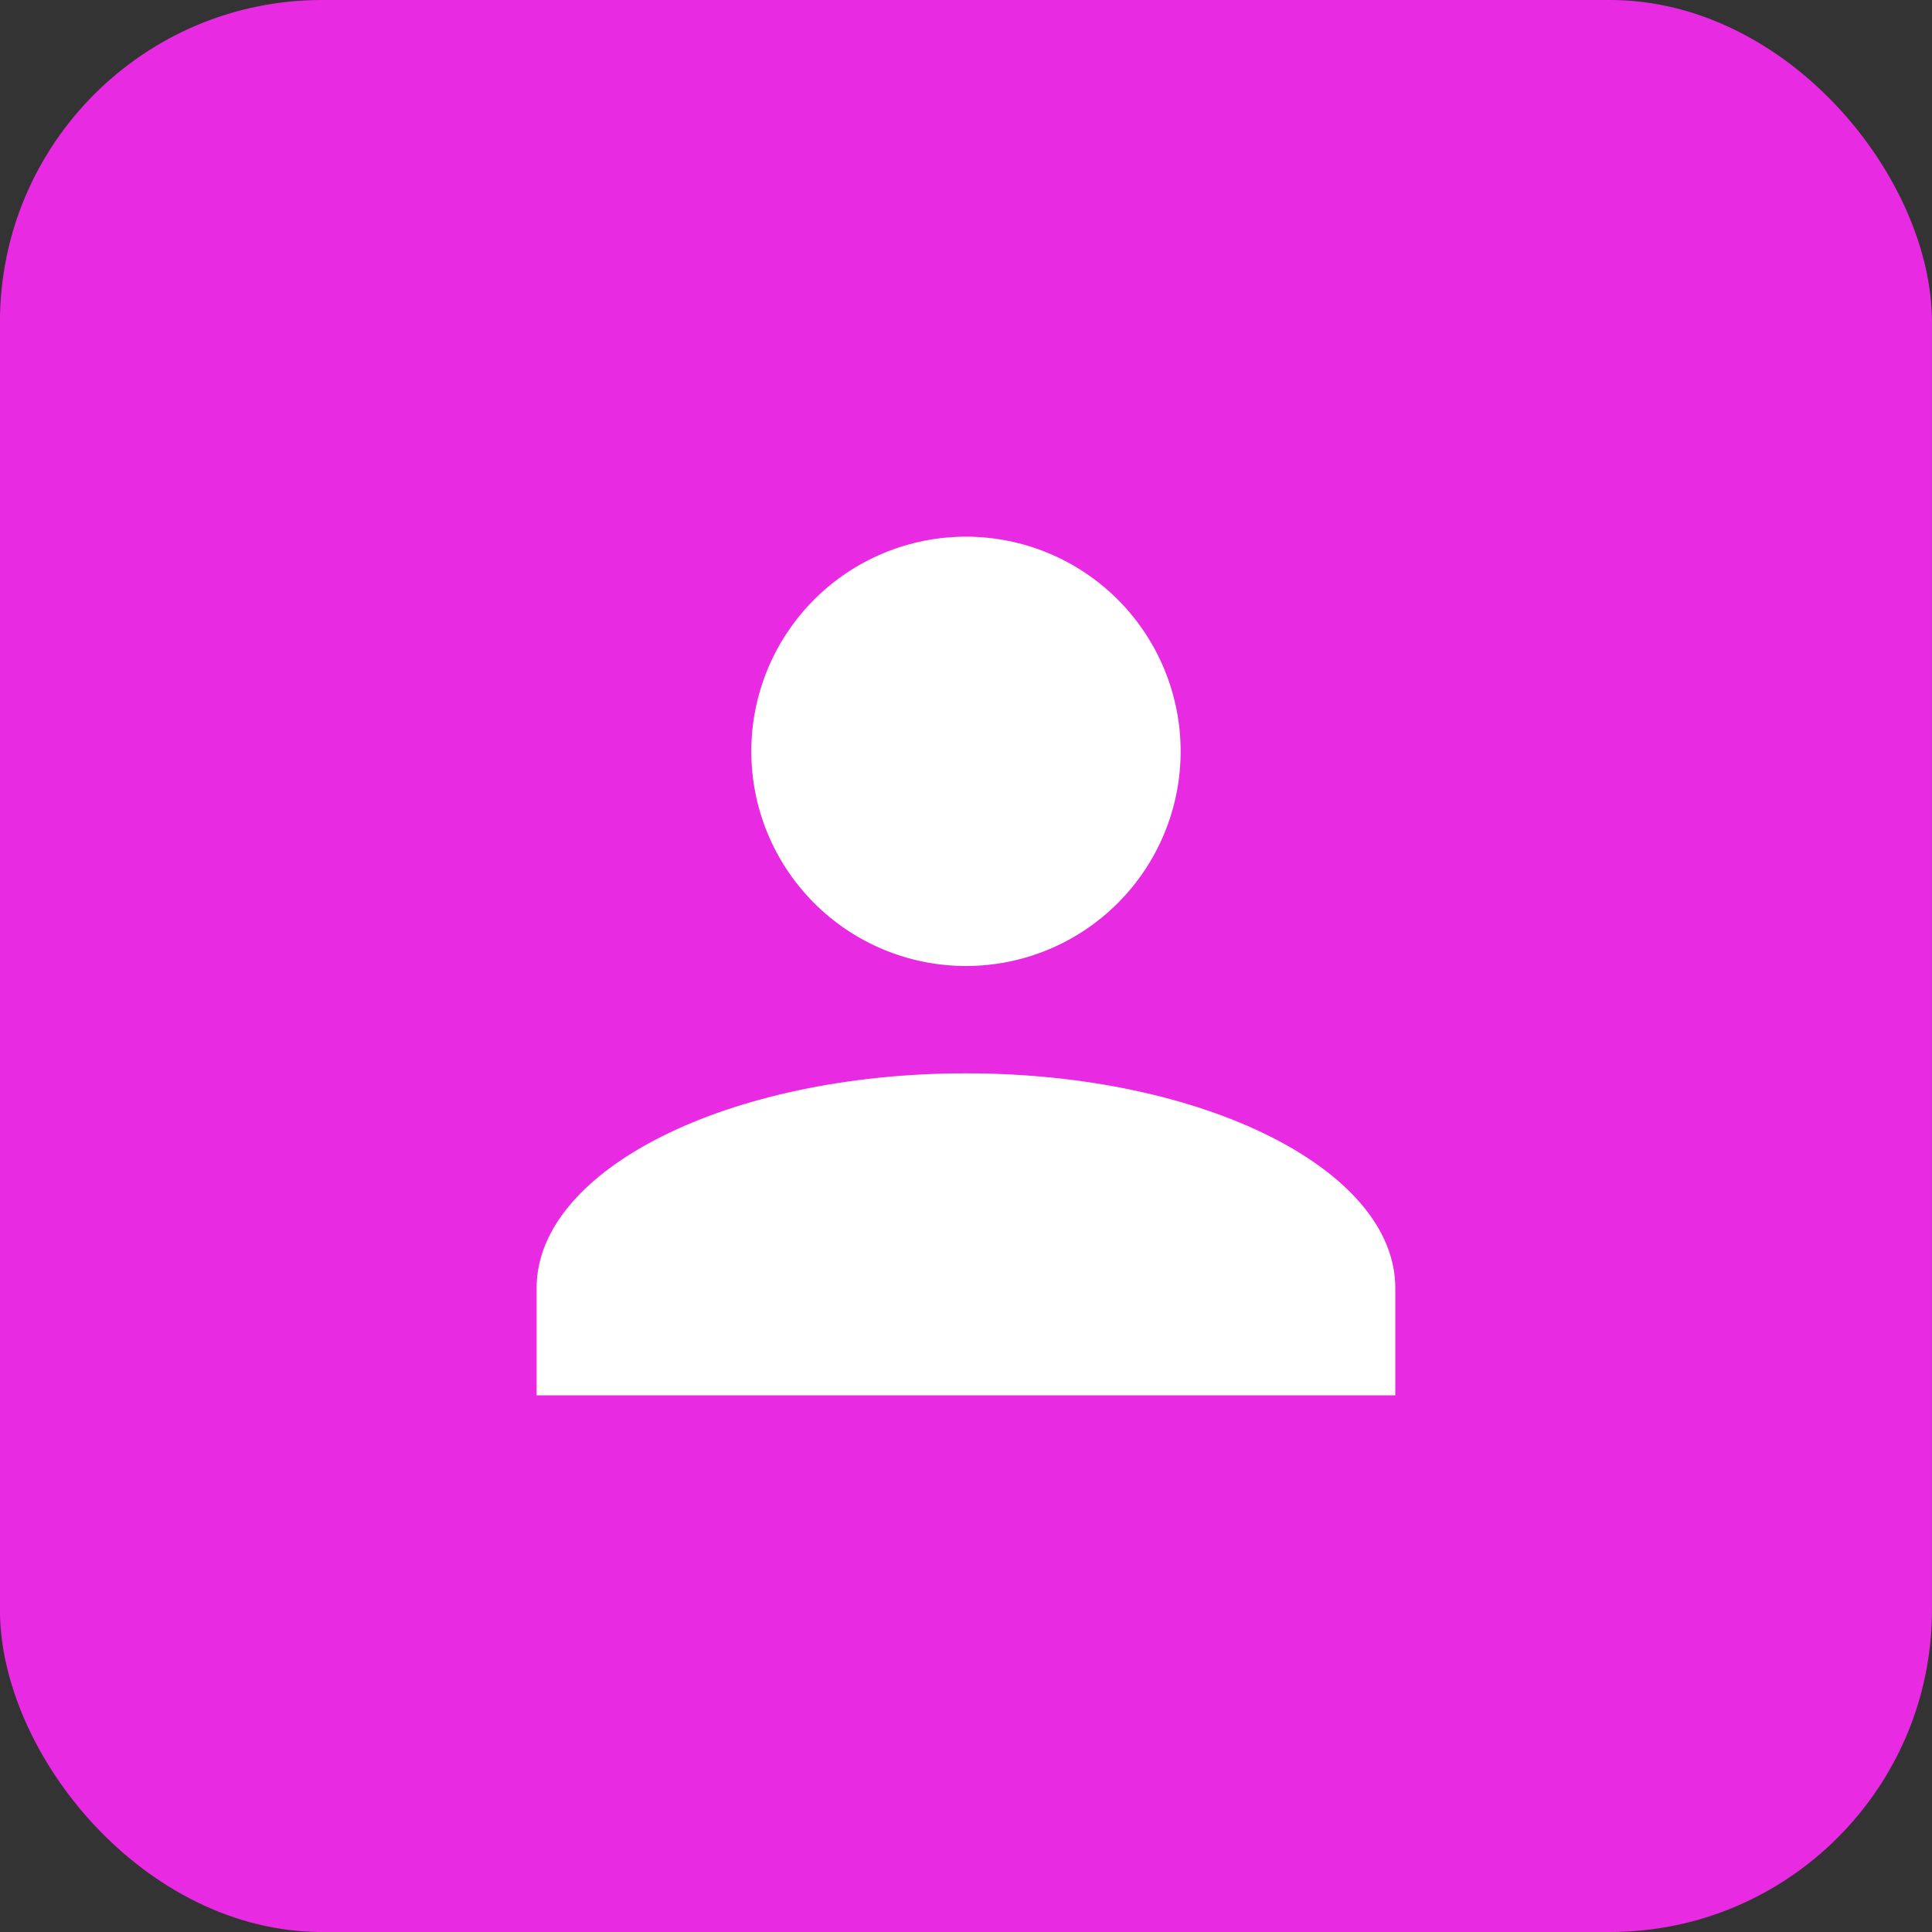<svg width="40" height="40" viewBox="0 0 40 40" fill="none" xmlns="http://www.w3.org/2000/svg">
<rect x="0" y="0" width="40" height="40" fill="#333333" stroke="none"/>
<rect x="-0.001" width="40" height="40" rx="6.667" fill="#E82BE2"/>
<path d="M19.999 11.111C21.178 11.111 22.308 11.58 23.142 12.413C23.975 13.247 24.444 14.377 24.444 15.556C24.444 16.735 23.975 17.865 23.142 18.698C22.308 19.532 21.178 20 19.999 20C18.82 20 17.69 19.532 16.857 18.698C16.023 17.865 15.555 16.735 15.555 15.556C15.555 14.377 16.023 13.247 16.857 12.413C17.69 11.58 18.82 11.111 19.999 11.111ZM19.999 22.222C24.91 22.222 28.888 24.211 28.888 26.667V28.889H11.11V26.667C11.11 24.211 15.088 22.222 19.999 22.222Z" fill="white"/>
</svg>
